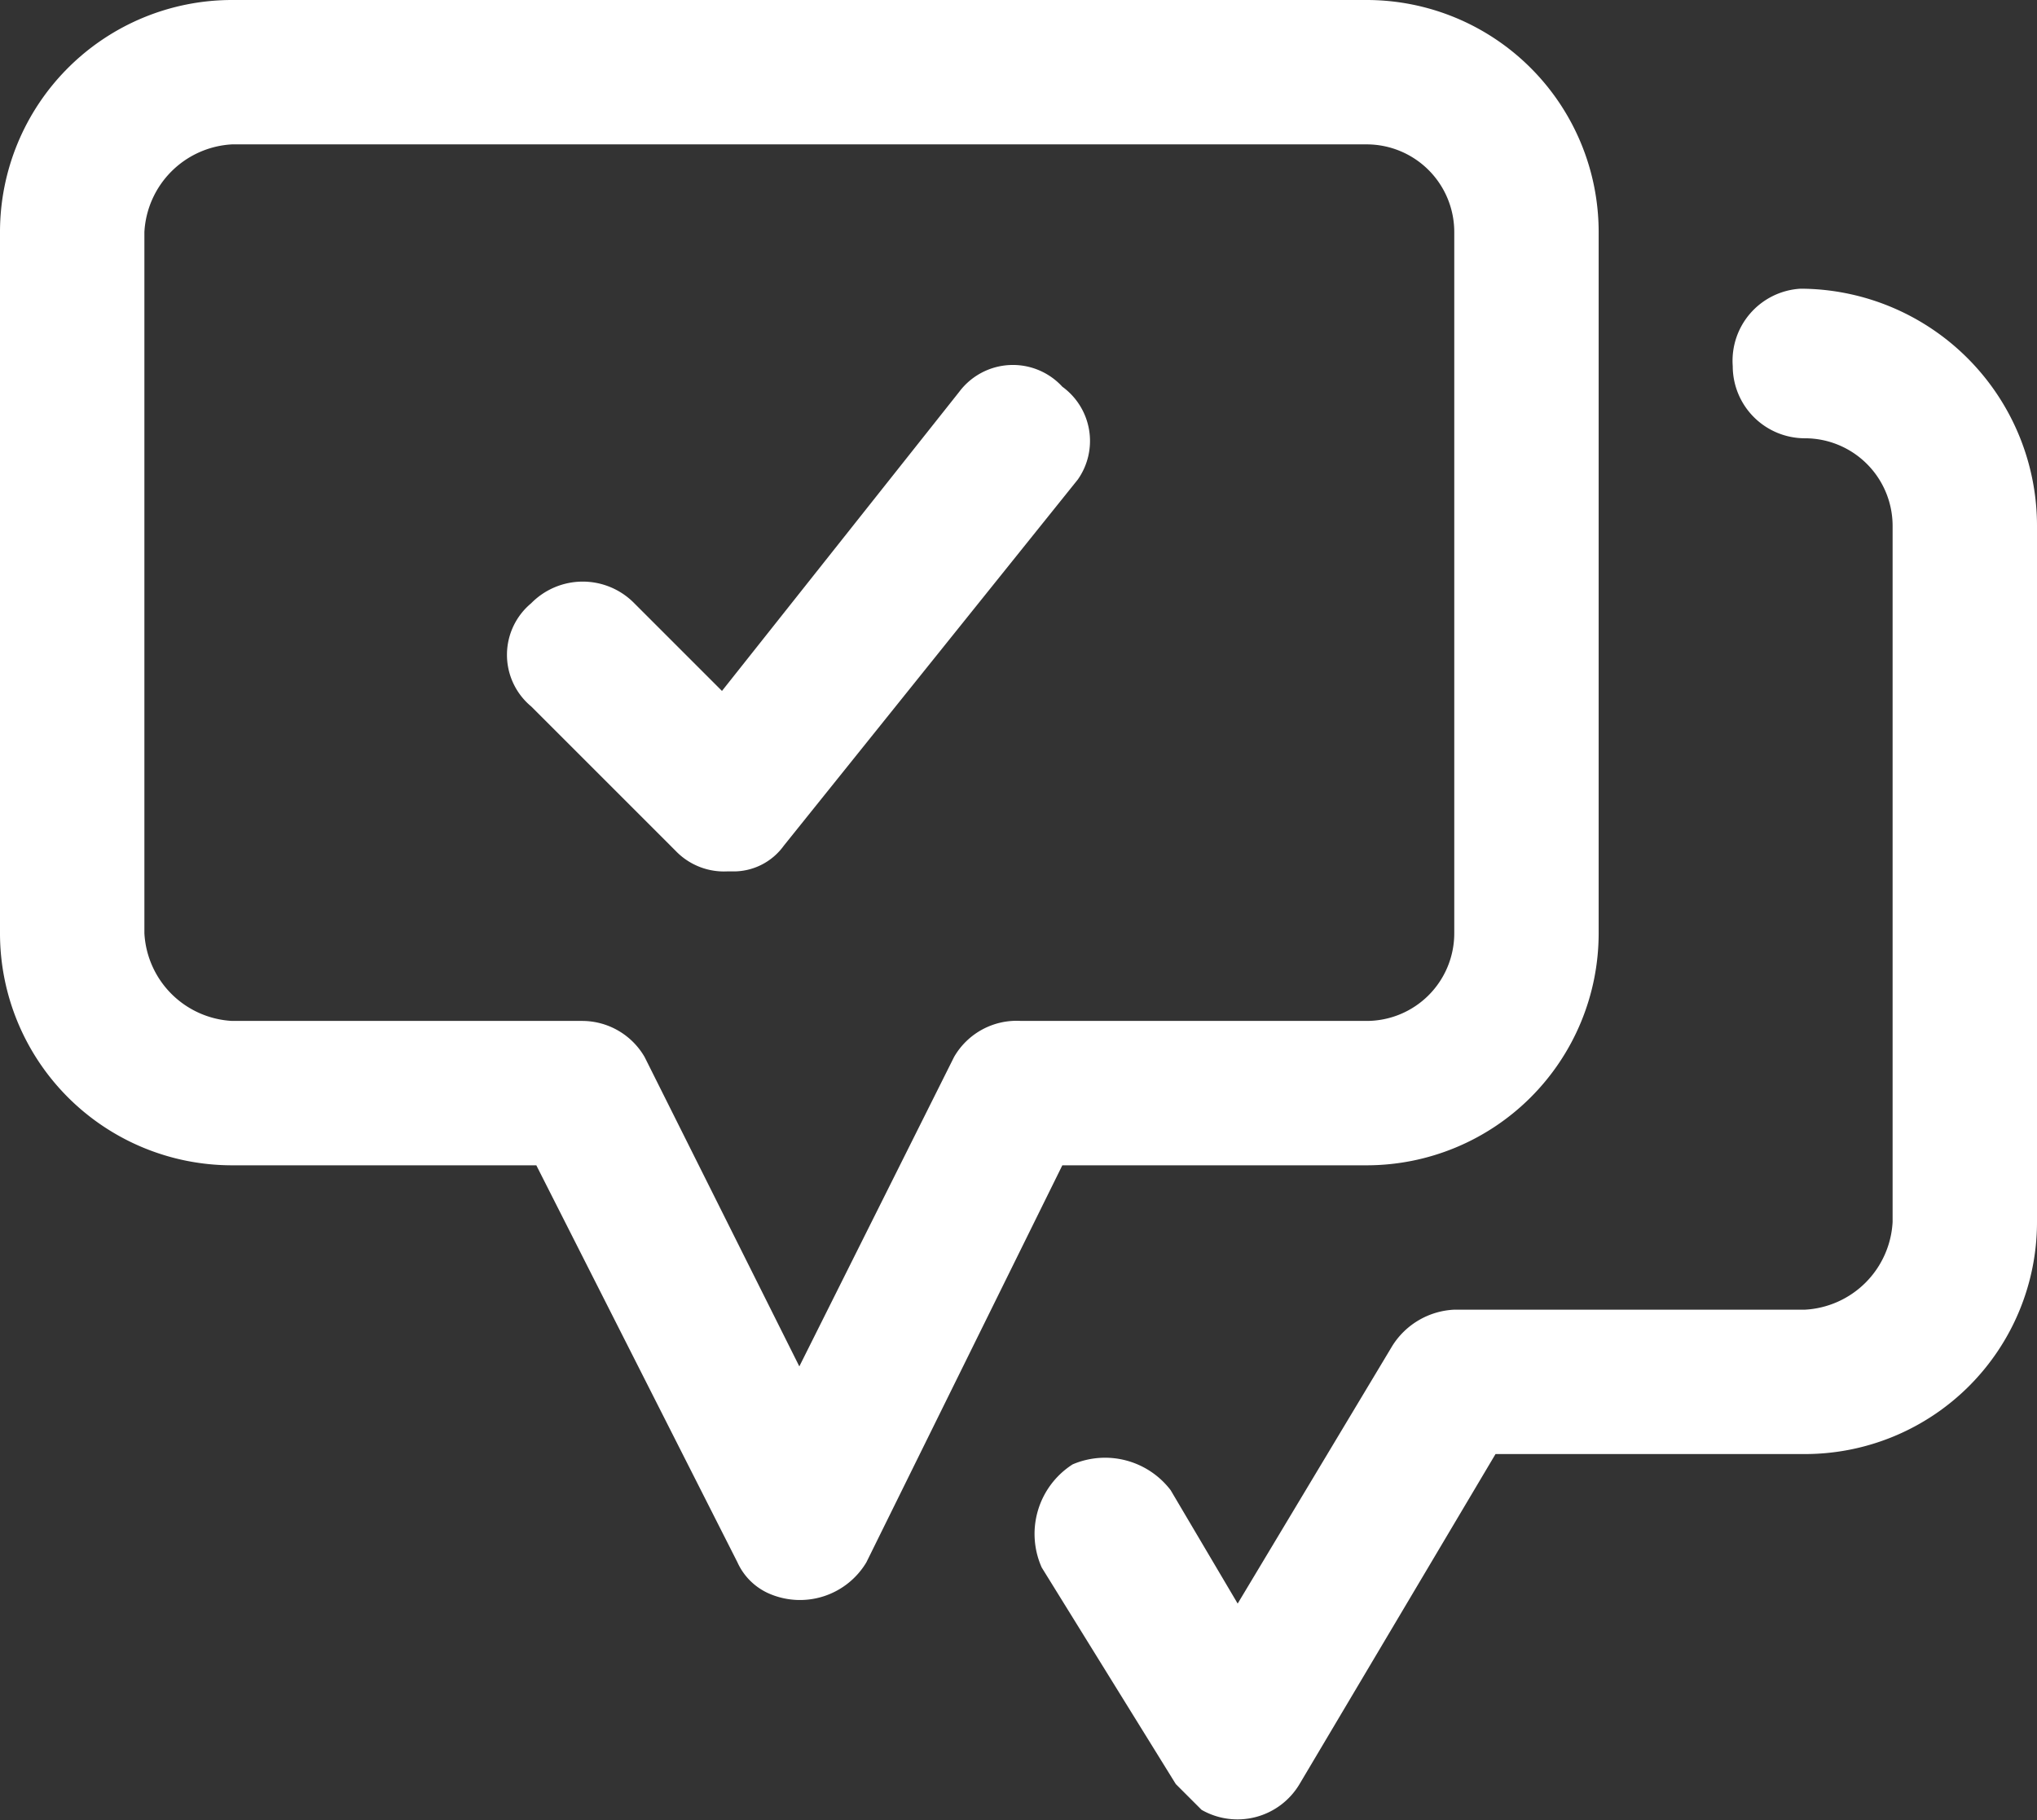 <svg xmlns="http://www.w3.org/2000/svg" viewBox="0 0 39.5 35.3"><rect x="0" y="0" width="39.5" height="35.3" fill="#333333" stroke="none"/><g id="e725d66b-b3d3-4e36-8399-dffe8a3b78a0" data-name="Vrstva 2"><g id="be23142b-8443-4d49-acaf-f2ff19e859db" data-name="Vrstva 1"><path id="be09873e-55bb-4e76-9edd-4c1889679223" data-name="Union 65" d="M22.8,34.6l-2.6-4.2a1.6,1.6,0,0,1,.6-2,1.6,1.6,0,0,1,1.9.5L24,31.1l3-5a1.5,1.5,0,0,1,1.2-.7H35a1.8,1.8,0,0,0,1.7-1.7V10.2A1.7,1.7,0,0,0,35,8.5a1.4,1.4,0,0,1-1.4-1.4,1.4,1.4,0,0,1,1.3-1.5H35a4.6,4.6,0,0,1,4.5,4.6V23.7A4.5,4.5,0,0,1,35,28.2H29l-3.8,6.4a1.4,1.4,0,0,1-1.9.5l-.5-.5Zm-8.5-4.3-3.9-7.7H4.5A4.5,4.5,0,0,1,0,18.1V4.5A4.5,4.5,0,0,1,4.5,0h22A4.5,4.5,0,0,1,31,4.5V18.1a4.5,4.5,0,0,1-4.5,4.5H20.6l-3.8,7.7a1.5,1.5,0,0,1-1.9.6,1.2,1.2,0,0,1-.6-.6ZM2.8,4.5V18.1a1.8,1.8,0,0,0,1.7,1.7h6.8a1.4,1.4,0,0,1,1.2.7l3,6,3-6a1.4,1.4,0,0,1,1.3-.7h6.7a1.7,1.7,0,0,0,1.7-1.7V4.5a1.7,1.7,0,0,0-1.7-1.7H4.5A1.8,1.8,0,0,0,2.8,4.5Zm10.3,12-2.8-2.8a1.3,1.3,0,0,1,0-2,1.4,1.4,0,0,1,2,0L14,13.4l4.6-5.8a1.3,1.3,0,0,1,2-.1,1.3,1.3,0,0,1,.3,1.8l-5.7,7.1a1.2,1.2,0,0,1-1,.5h-.1A1.3,1.3,0,0,1,13.1,16.5Z" fill="#fff"/></g></g></svg>